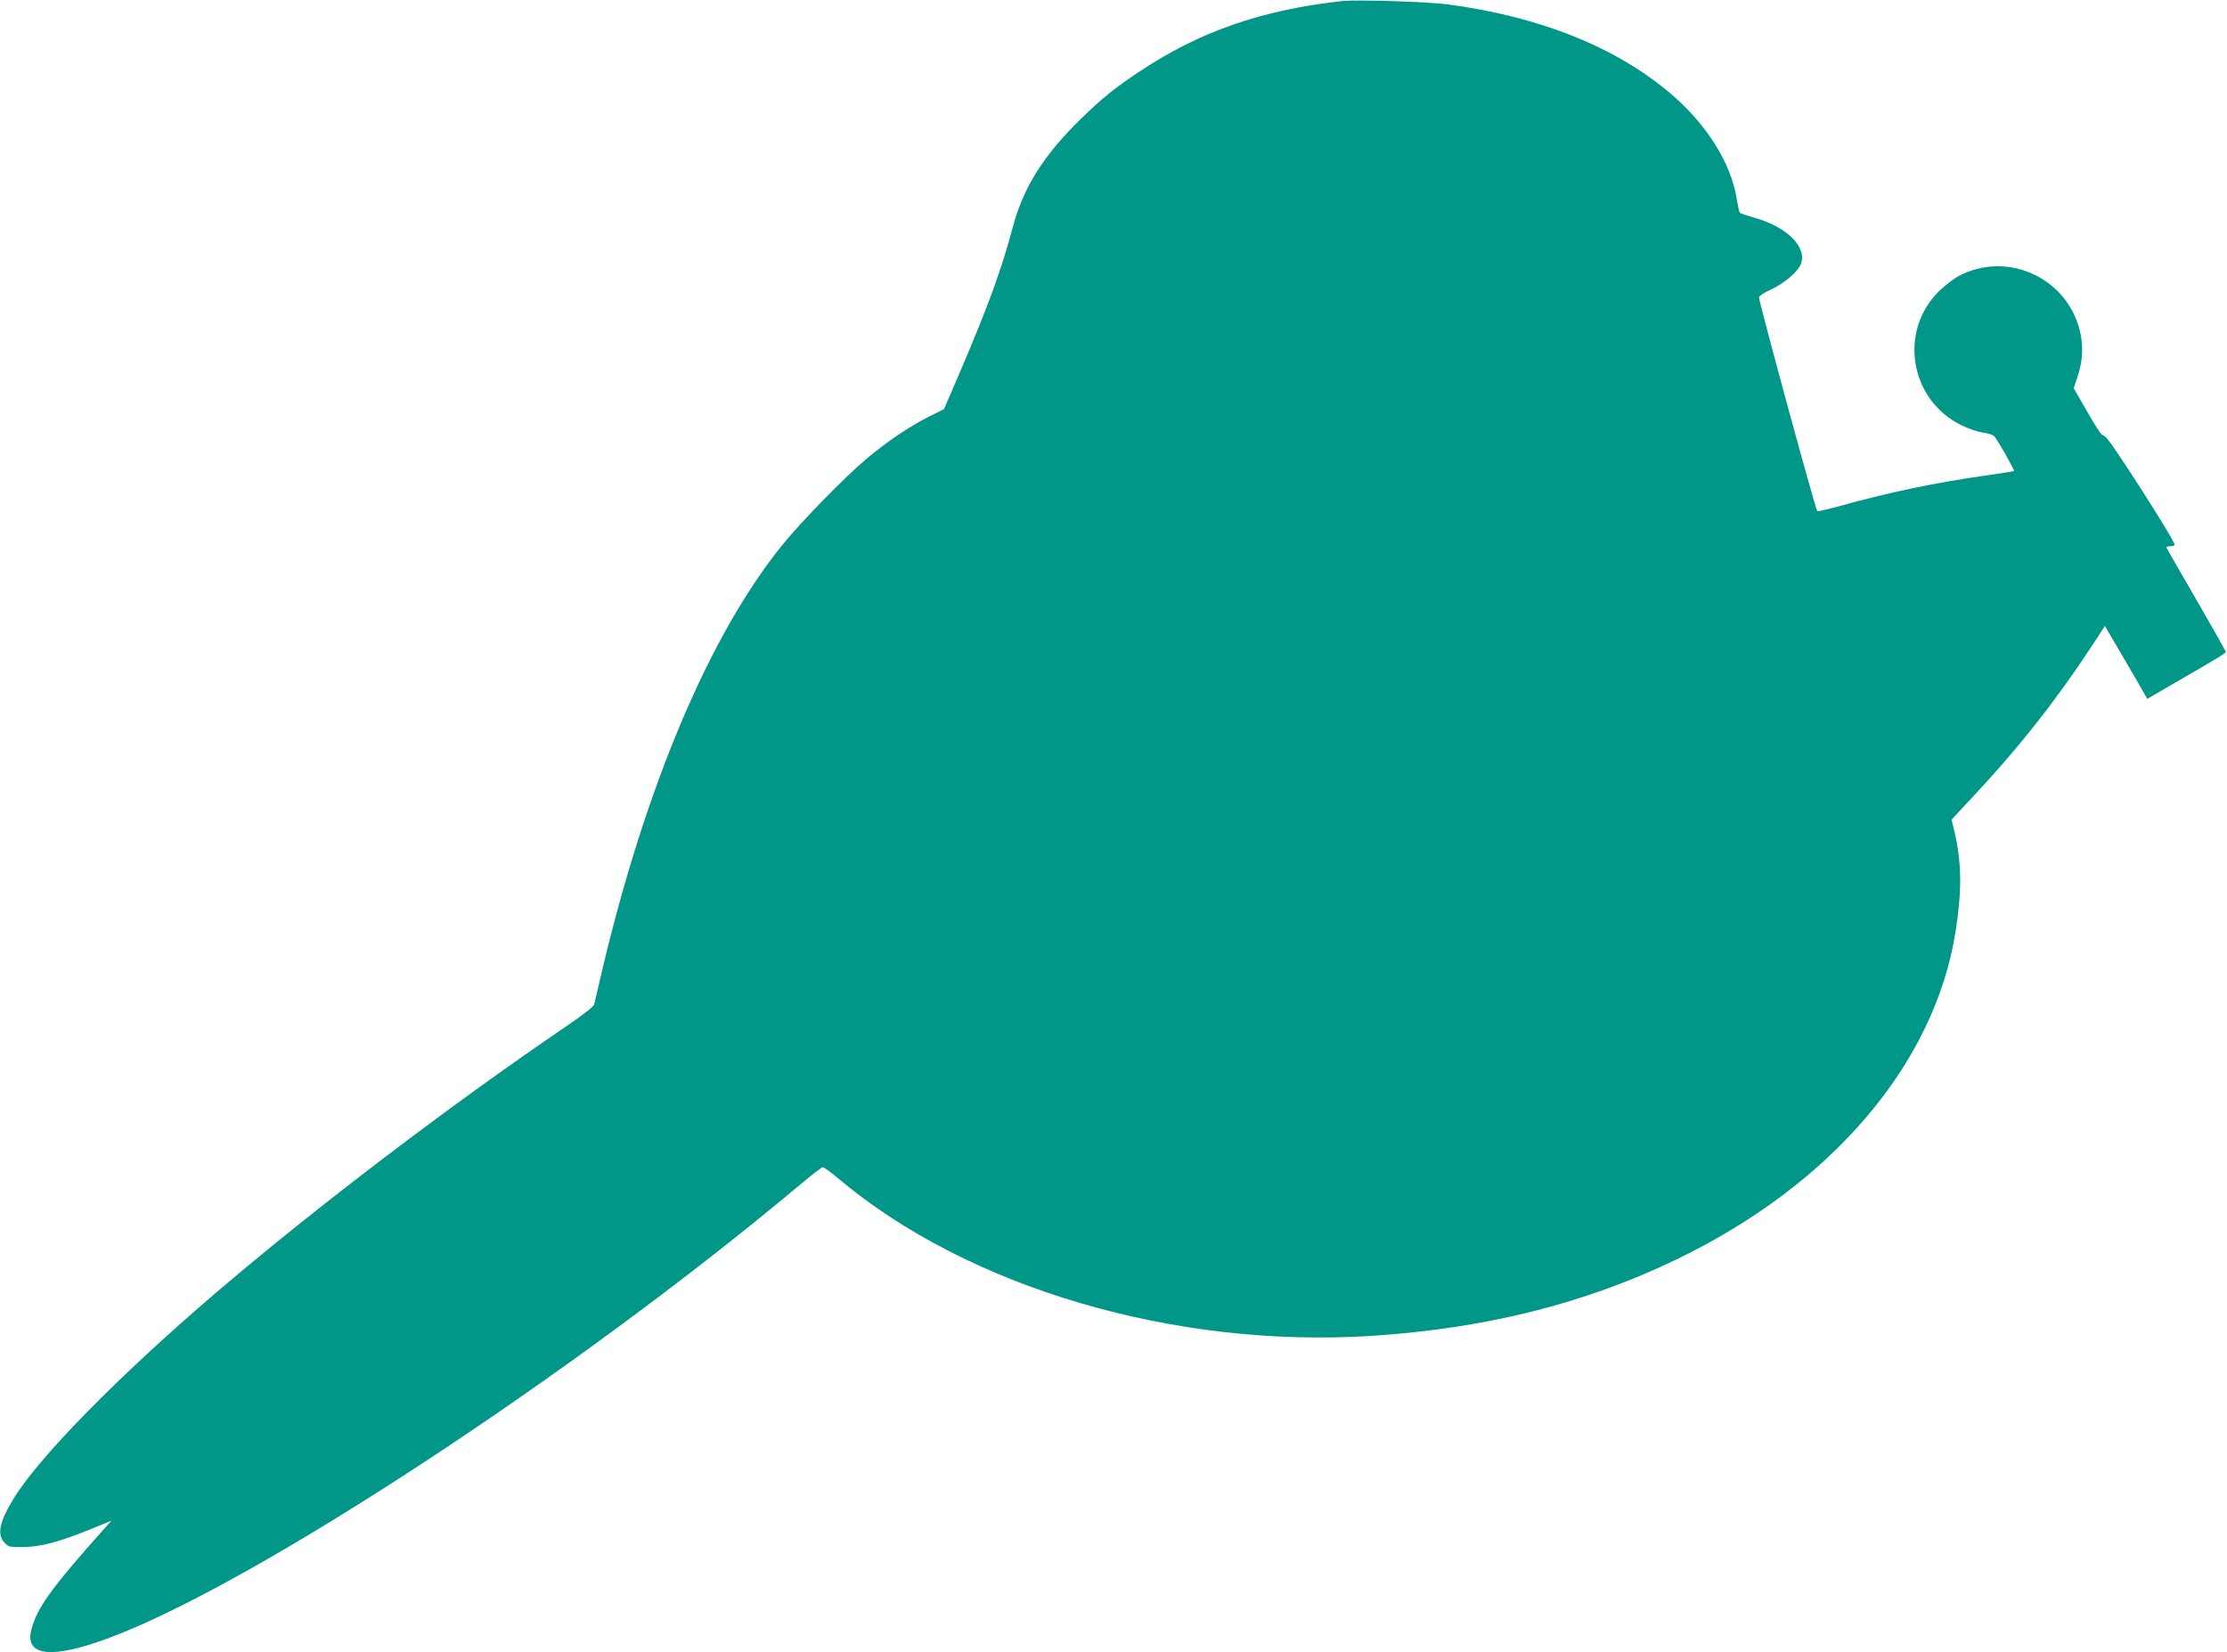 <?xml version="1.0" standalone="no"?>
<!DOCTYPE svg PUBLIC "-//W3C//DTD SVG 20010904//EN"
 "http://www.w3.org/TR/2001/REC-SVG-20010904/DTD/svg10.dtd">
<svg version="1.0" xmlns="http://www.w3.org/2000/svg"
 width="1280pt" height="950pt" viewBox="0 0 1280 950"
 preserveAspectRatio="xMidYMid meet">
<g transform="translate(0,950) scale(0.1,-0.1)"
fill="#009688" stroke="none">
<path d="M7715 9494 c-460 -50 -823 -176 -1168 -407 -143 -95 -214 -153 -330
-266 -219 -213 -335 -397 -397 -631 -64 -241 -141 -451 -302 -828 l-92 -214
-86 -43 c-112 -56 -242 -144 -360 -243 -124 -104 -383 -369 -489 -502 -418
-520 -785 -1393 -1035 -2460 -20 -85 -38 -164 -41 -175 -3 -12 -68 -63 -167
-130 -659 -448 -1428 -1033 -2003 -1524 -571 -488 -1031 -958 -1173 -1197 -75
-126 -89 -194 -48 -241 24 -27 28 -28 113 -27 102 2 202 29 385 103 l118 48
-42 -47 c-304 -341 -386 -455 -418 -580 -38 -152 115 -169 438 -50 832 306
2677 1516 3984 2612 64 54 122 98 127 98 6 0 46 -29 89 -65 747 -629 1932
-978 3067 -905 656 43 1223 185 1750 439 894 431 1485 1125 1605 1886 37 235
35 395 -6 572 l-17 71 120 129 c263 280 484 561 684 866 l77 118 55 -93 c30
-51 85 -145 122 -209 l67 -117 156 91 c267 154 295 172 295 180 -1 5 -77 139
-169 299 -93 160 -170 294 -172 299 -2 5 8 9 23 9 21 0 26 4 21 16 -21 54
-333 542 -385 602 -10 12 -24 22 -29 22 -5 0 -44 60 -86 134 l-77 134 20 60
c29 85 35 158 22 238 -57 326 -415 501 -705 346 -28 -15 -78 -54 -112 -87
-233 -230 -167 -624 128 -769 40 -20 96 -39 125 -43 29 -3 59 -13 66 -22 20
-22 117 -194 113 -199 -2 -2 -82 -14 -177 -28 -277 -39 -551 -97 -816 -171
-73 -20 -135 -34 -138 -32 -11 12 -335 1202 -335 1230 0 8 30 27 66 43 75 34
155 101 174 146 40 97 -79 217 -269 269 -41 12 -78 24 -81 28 -4 5 -12 41 -18
81 -34 208 -177 434 -386 609 -316 266 -750 438 -1276 508 -111 15 -523 28
-605 19z"/>
</g>
</svg>
